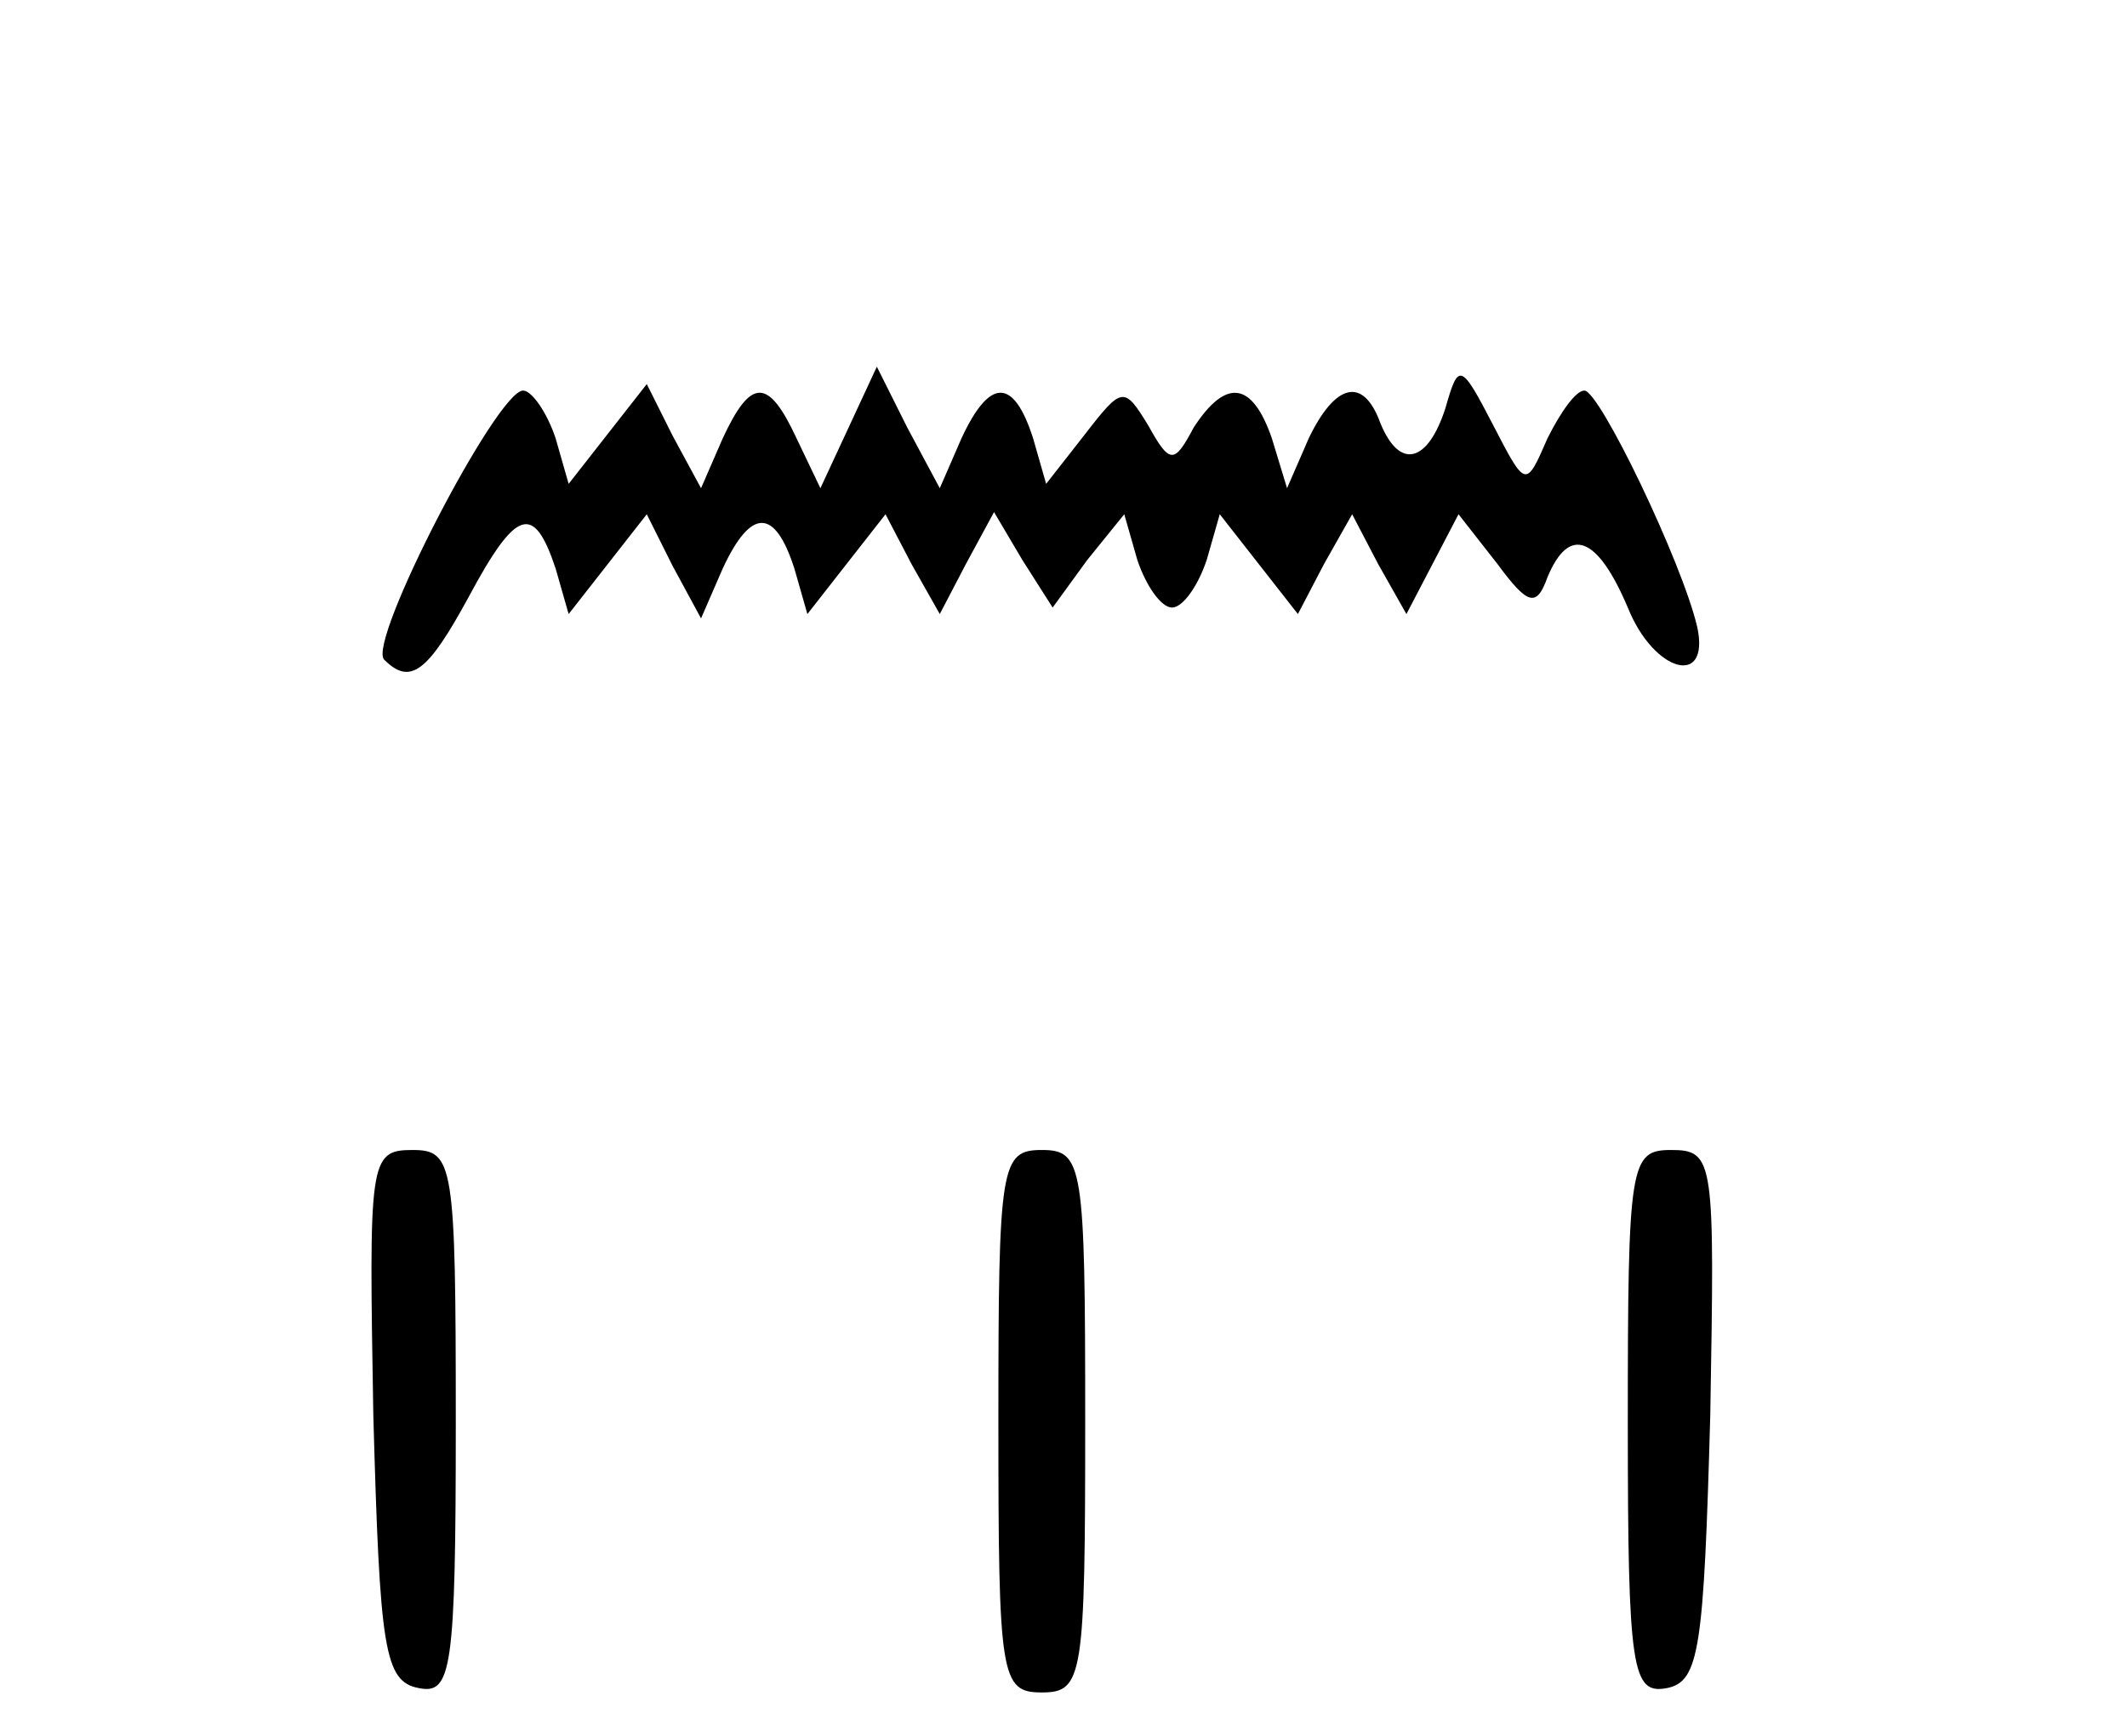 <?xml version="1.0" standalone="no"?>
<!DOCTYPE svg PUBLIC "-//W3C//DTD SVG 20010904//EN"
 "http://www.w3.org/TR/2001/REC-SVG-20010904/DTD/svg10.dtd">
<svg version="1.0" xmlns="http://www.w3.org/2000/svg"
 width="98pt" height="80pt" viewBox="0 0 98 80"
 preserveAspectRatio="xMidYMid meet">
<g transform="translate(0,80) scale(0.1,-0.1)"
fill="#000000" stroke="none">
<path d="M391 603 l-13 -28 -11 23 c-13 28 -21 28 -34 0 l-10 -23 -13 24 -12
24 -18 -23 -18 -23 -6 21 c-4 12 -11 22 -15 22 -12 0 -72 -116 -64 -124 12
-12 20 -6 39 29 22 41 30 43 40 13 l6 -21 18 23 18 23 12 -24 13 -24 10 23
c13 28 24 28 33 0 l6 -21 18 23 18 23 12 -23 13 -23 12 23 13 24 13 -22 14
-22 16 22 17 21 6 -21 c4 -12 11 -22 16 -22 5 0 12 10 16 22 l6 21 18 -23 18
-23 12 23 13 23 12 -23 13 -23 12 23 12 23 18 -23 c14 -19 18 -20 23 -6 10 24
23 19 37 -14 12 -30 38 -37 32 -9 -7 30 -45 109 -52 109 -4 0 -11 -10 -17 -22
-10 -23 -10 -23 -25 6 -15 29 -16 29 -22 8 -8 -25 -21 -29 -30 -7 -8 22 -21
18 -33 -7 l-10 -23 -7 23 c-9 26 -21 28 -36 5 -9 -17 -11 -17 -21 1 -11 18
-12 18 -29 -4 l-18 -23 -6 21 c-9 28 -20 28 -33 0 l-10 -23 -15 28 -14 28 -13
-28z"/>
<path d="M172 148 c3 -108 5 -123 21 -126 15 -3 17 8 17 122 0 120 -1 126 -20
126 -20 0 -20 -5 -18 -122z"/>
<path d="M460 145 c0 -118 1 -125 20 -125 19 0 20 7 20 125 0 118 -1 125 -20
125 -19 0 -20 -7 -20 -125z"/>
<path d="M750 144 c0 -114 2 -125 18 -122 15 3 17 18 20 126 2 117 2 122 -18
122 -19 0 -20 -6 -20 -126z"/>
</g>
</svg>
